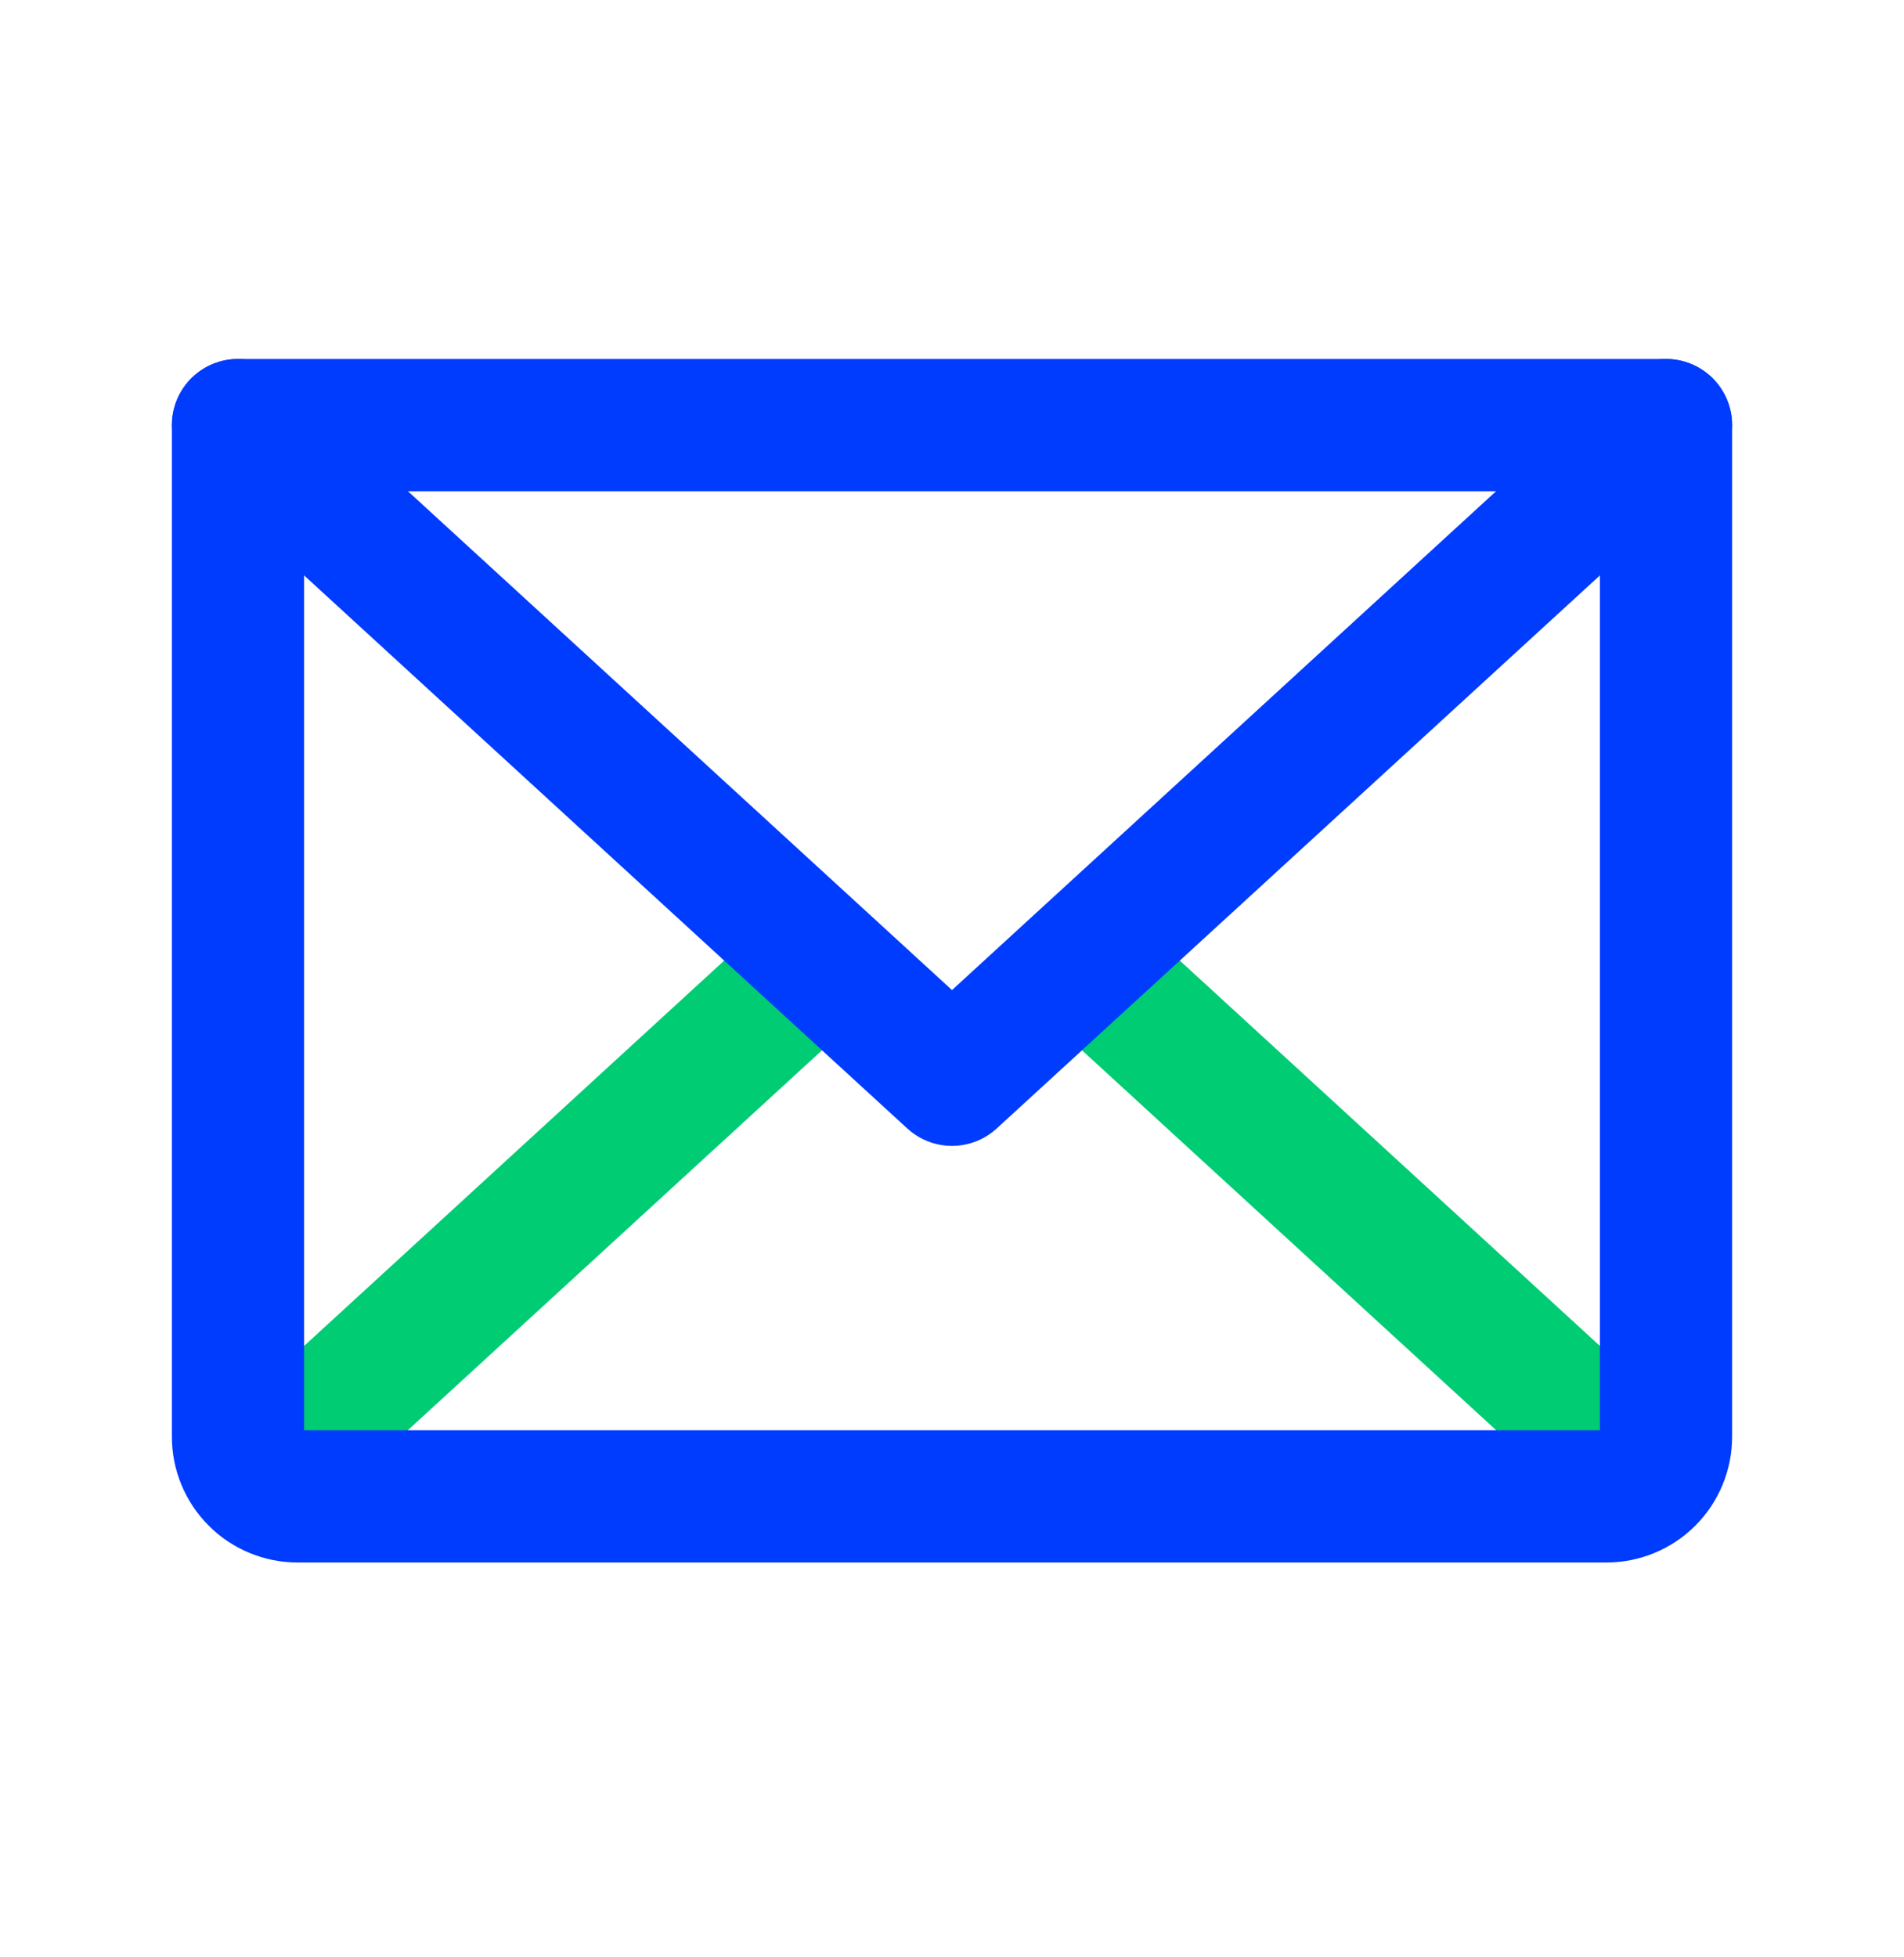 <svg xmlns="http://www.w3.org/2000/svg" width="36" height="37" viewBox="0 0 36 37" fill="none"><g clip-path="url(#clip0_6356_7511)"><path d="M15.539 18.161L4.852 27.962" stroke="#00CC73" stroke-width="2.5" stroke-linecap="round" stroke-linejoin="round"></path><path d="M31.148 27.962L20.461 18.161" stroke="#00CC73" stroke-width="2.5" stroke-linecap="round" stroke-linejoin="round"></path><path d="M4.5 8.036H31.5V27.161C31.5 27.459 31.381 27.745 31.171 27.956C30.959 28.167 30.673 28.286 30.375 28.286H5.625C5.327 28.286 5.04 28.167 4.83 27.956C4.619 27.745 4.5 27.459 4.5 27.161V8.036Z" stroke="#003CFE" stroke-width="2.5" stroke-linecap="round" stroke-linejoin="round"></path><path d="M31.5 8.036L18 20.411L4.5 8.036" stroke="#003CFE" stroke-width="2.5" stroke-linecap="round" stroke-linejoin="round"></path></g><defs><clipPath id="clip0_6356_7511"><rect width="36" height="36" fill="white" transform="translate(0 0.161)"></rect></clipPath></defs></svg>